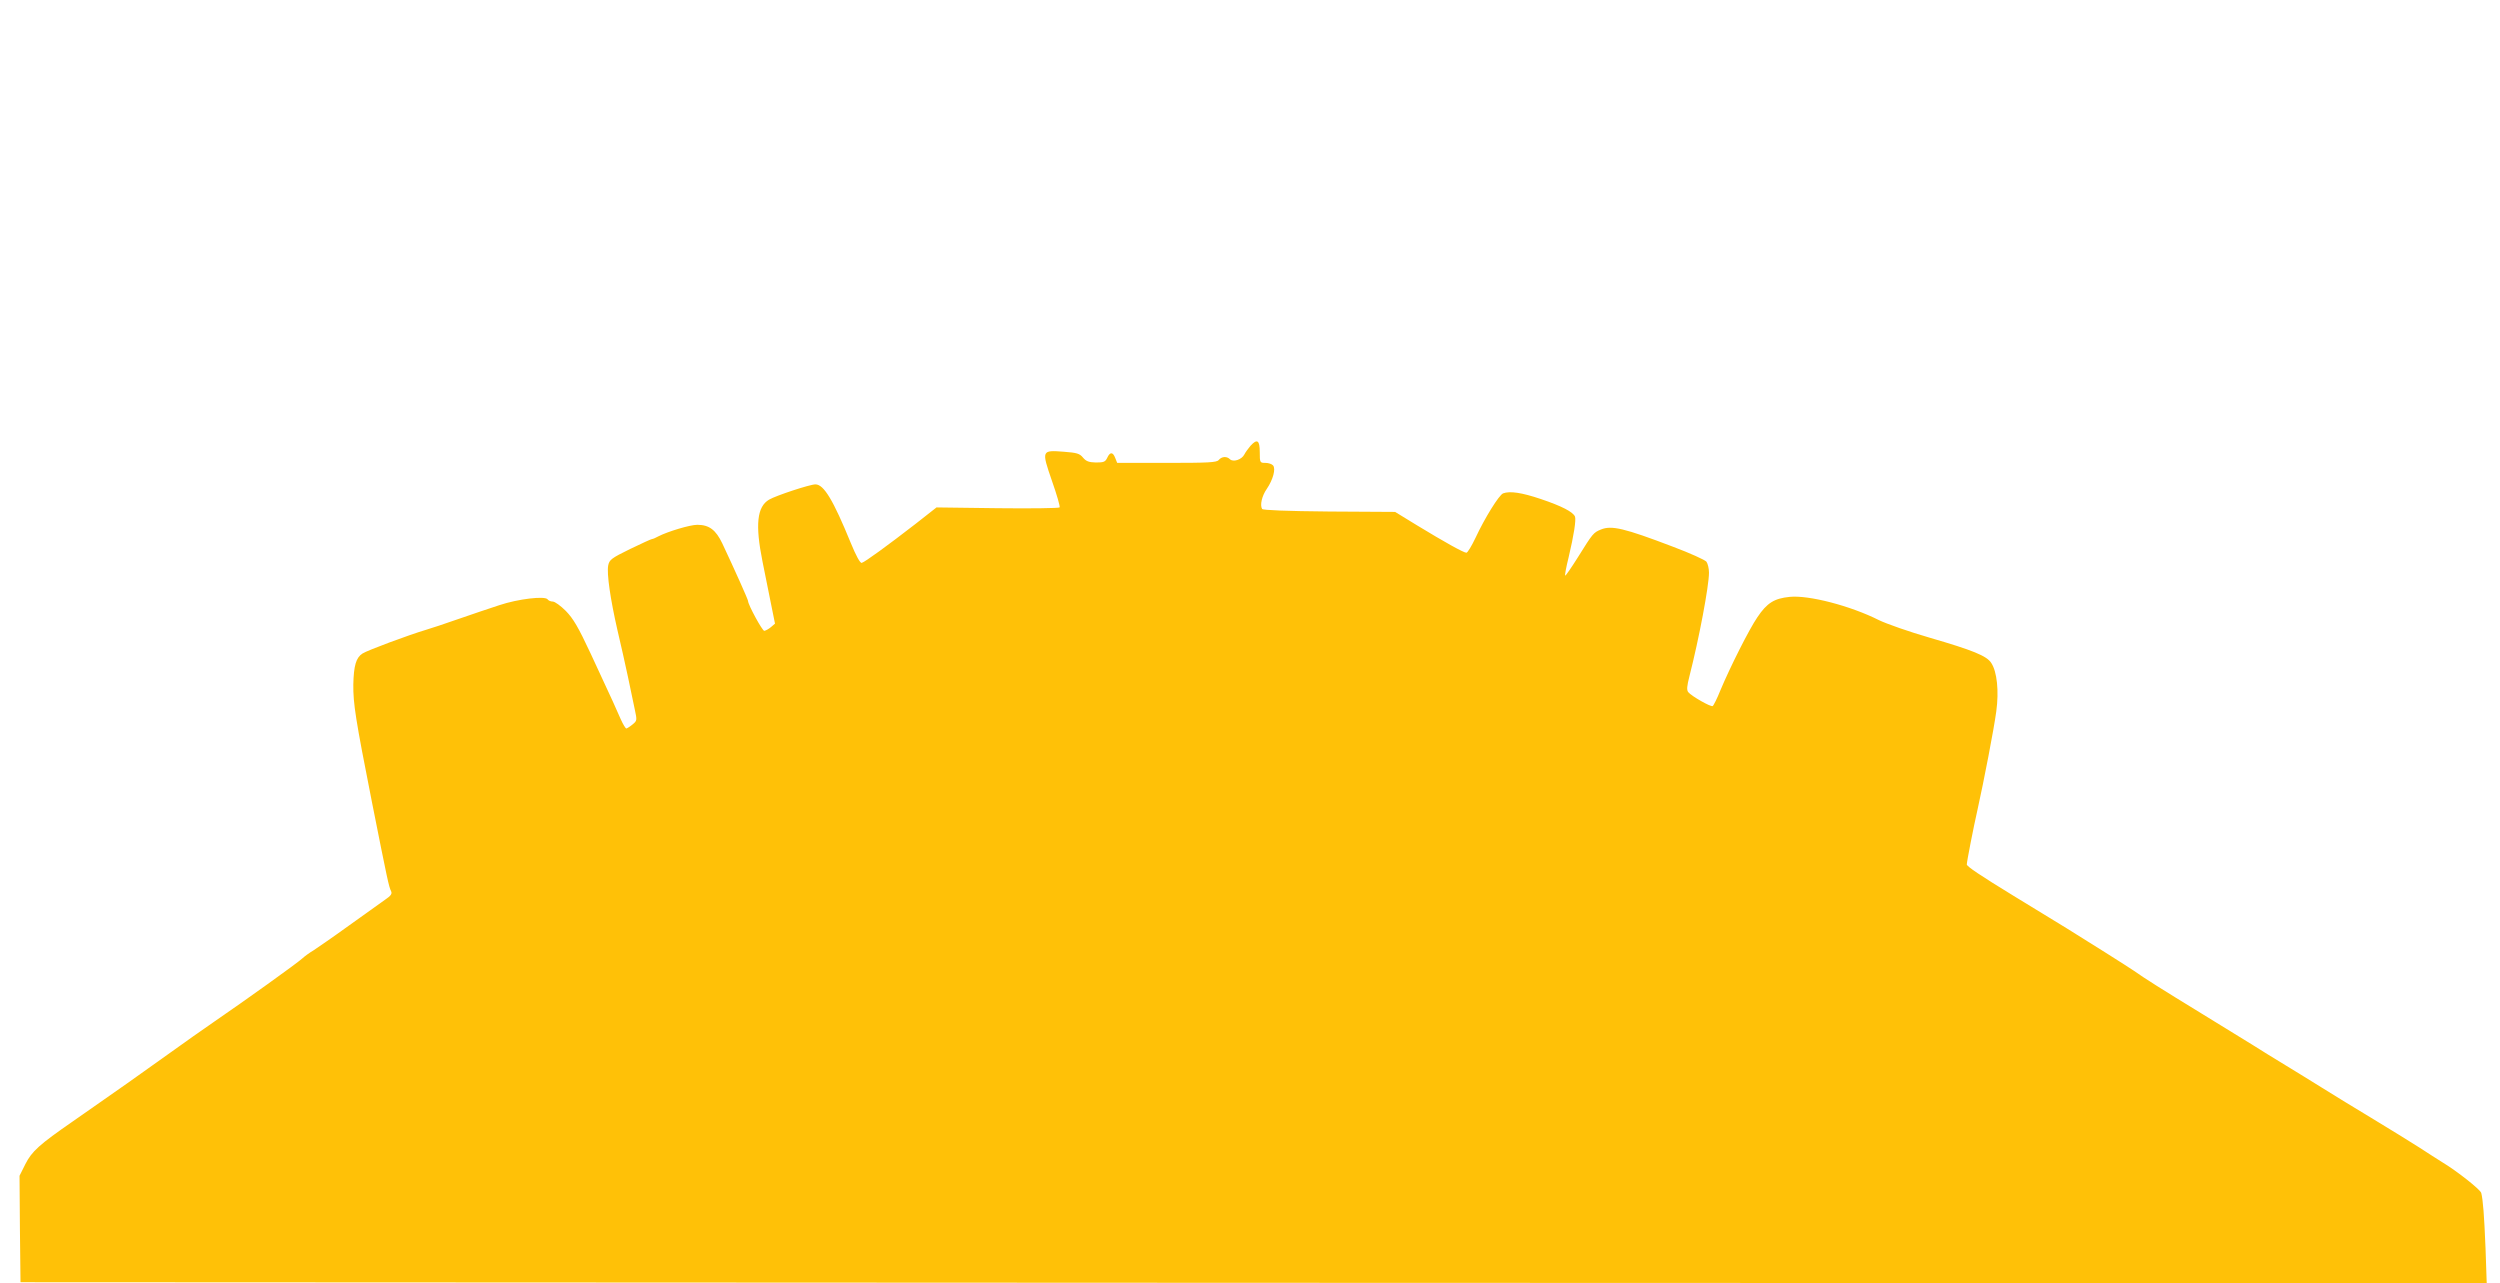 <?xml version="1.0" standalone="no"?>
<!DOCTYPE svg PUBLIC "-//W3C//DTD SVG 20010904//EN"
 "http://www.w3.org/TR/2001/REC-SVG-20010904/DTD/svg10.dtd">
<svg version="1.0" xmlns="http://www.w3.org/2000/svg"
 width="1280pt" height="657pt" viewBox="0 0 1280 657"
 preserveAspectRatio="xMidYMid meet">
<g transform="translate(0,657) scale(0.1,-0.1)"
fill="#ffc107" stroke="none">
<path d="M6403 4288 c-11 -13 -26 -33 -32 -45 -13 -26 -57 -41 -74 -24 -16 16
-42 14 -57 -4 -10 -13 -53 -15 -266 -15 l-254 0 -10 25 c-12 32 -27 32 -41 1
-10 -21 -18 -24 -58 -24 -36 1 -50 6 -66 25 -17 21 -32 25 -97 30 -116 9 -116
8 -62 -149 25 -71 43 -133 39 -136 -4 -4 -147 -6 -318 -4 l-312 4 -107 -84
c-142 -110 -260 -196 -276 -200 -8 -2 -29 36 -56 102 -90 220 -138 300 -181
300 -28 0 -201 -57 -237 -78 -62 -36 -72 -128 -34 -317 9 -44 27 -134 40 -199
l24 -119 -21 -18 c-12 -10 -27 -18 -34 -19 -10 0 -83 134 -83 153 0 7 -68 159
-132 295 -33 69 -67 95 -128 95 -37 0 -150 -34 -199 -59 -14 -8 -29 -14 -33
-14 -4 0 -54 -23 -112 -51 -96 -47 -106 -55 -112 -84 -8 -42 11 -172 47 -330
17 -71 41 -179 54 -240 13 -60 29 -136 35 -167 12 -56 12 -58 -11 -77 -13 -11
-28 -20 -32 -21 -4 0 -17 21 -29 48 -22 51 -34 78 -154 336 -63 135 -89 179
-127 218 -26 26 -56 48 -67 48 -10 0 -22 5 -26 11 -12 19 -151 3 -249 -30 -49
-16 -144 -48 -210 -71 -66 -23 -140 -48 -165 -55 -87 -26 -300 -105 -324 -121
-33 -21 -45 -62 -47 -159 -1 -97 11 -175 95 -600 80 -403 87 -435 98 -457 7
-14 0 -24 -31 -45 -22 -16 -105 -75 -186 -133 -80 -58 -162 -114 -180 -126
-19 -11 -45 -30 -57 -41 -27 -25 -298 -219 -447 -321 -58 -40 -162 -113 -231
-163 -122 -88 -295 -210 -495 -349 -175 -121 -212 -155 -245 -220 l-30 -60 2
-273 3 -272 6314 -3 6313 -2 -6 177 c-7 172 -13 249 -22 285 -5 18 -127 114
-199 157 -22 14 -76 48 -120 77 -44 28 -154 96 -245 151 -91 55 -203 123 -250
153 -47 29 -132 82 -190 117 -58 35 -132 81 -165 102 -33 20 -152 94 -265 163
-206 126 -290 179 -345 218 -26 18 -238 152 -345 218 -76 47 -189 116 -270
165 -170 104 -240 151 -240 161 0 14 34 189 55 281 32 144 84 413 96 503 14
104 4 203 -26 248 -23 36 -95 65 -315 129 -104 30 -221 71 -260 90 -145 73
-359 129 -457 119 -79 -8 -116 -31 -165 -104 -42 -61 -139 -254 -189 -373 -17
-43 -36 -80 -40 -82 -9 -6 -109 51 -125 71 -9 11 -7 31 6 82 49 192 100 462
100 530 0 21 -6 46 -13 56 -7 9 -84 44 -172 77 -249 95 -314 110 -368 88 -39
-16 -42 -20 -118 -142 -34 -54 -63 -96 -65 -94 -3 2 5 44 17 92 28 118 39 193
33 210 -10 24 -68 54 -175 90 -98 33 -158 42 -193 29 -21 -8 -95 -128 -141
-227 -20 -42 -41 -77 -47 -77 -14 0 -111 54 -254 141 l-111 68 -337 2 c-223 2
-339 7 -344 13 -12 20 -1 67 24 103 32 47 47 103 32 120 -6 7 -23 13 -39 13
-28 0 -29 1 -29 55 0 61 -13 70 -47 33z"/>
</g>
</svg>
